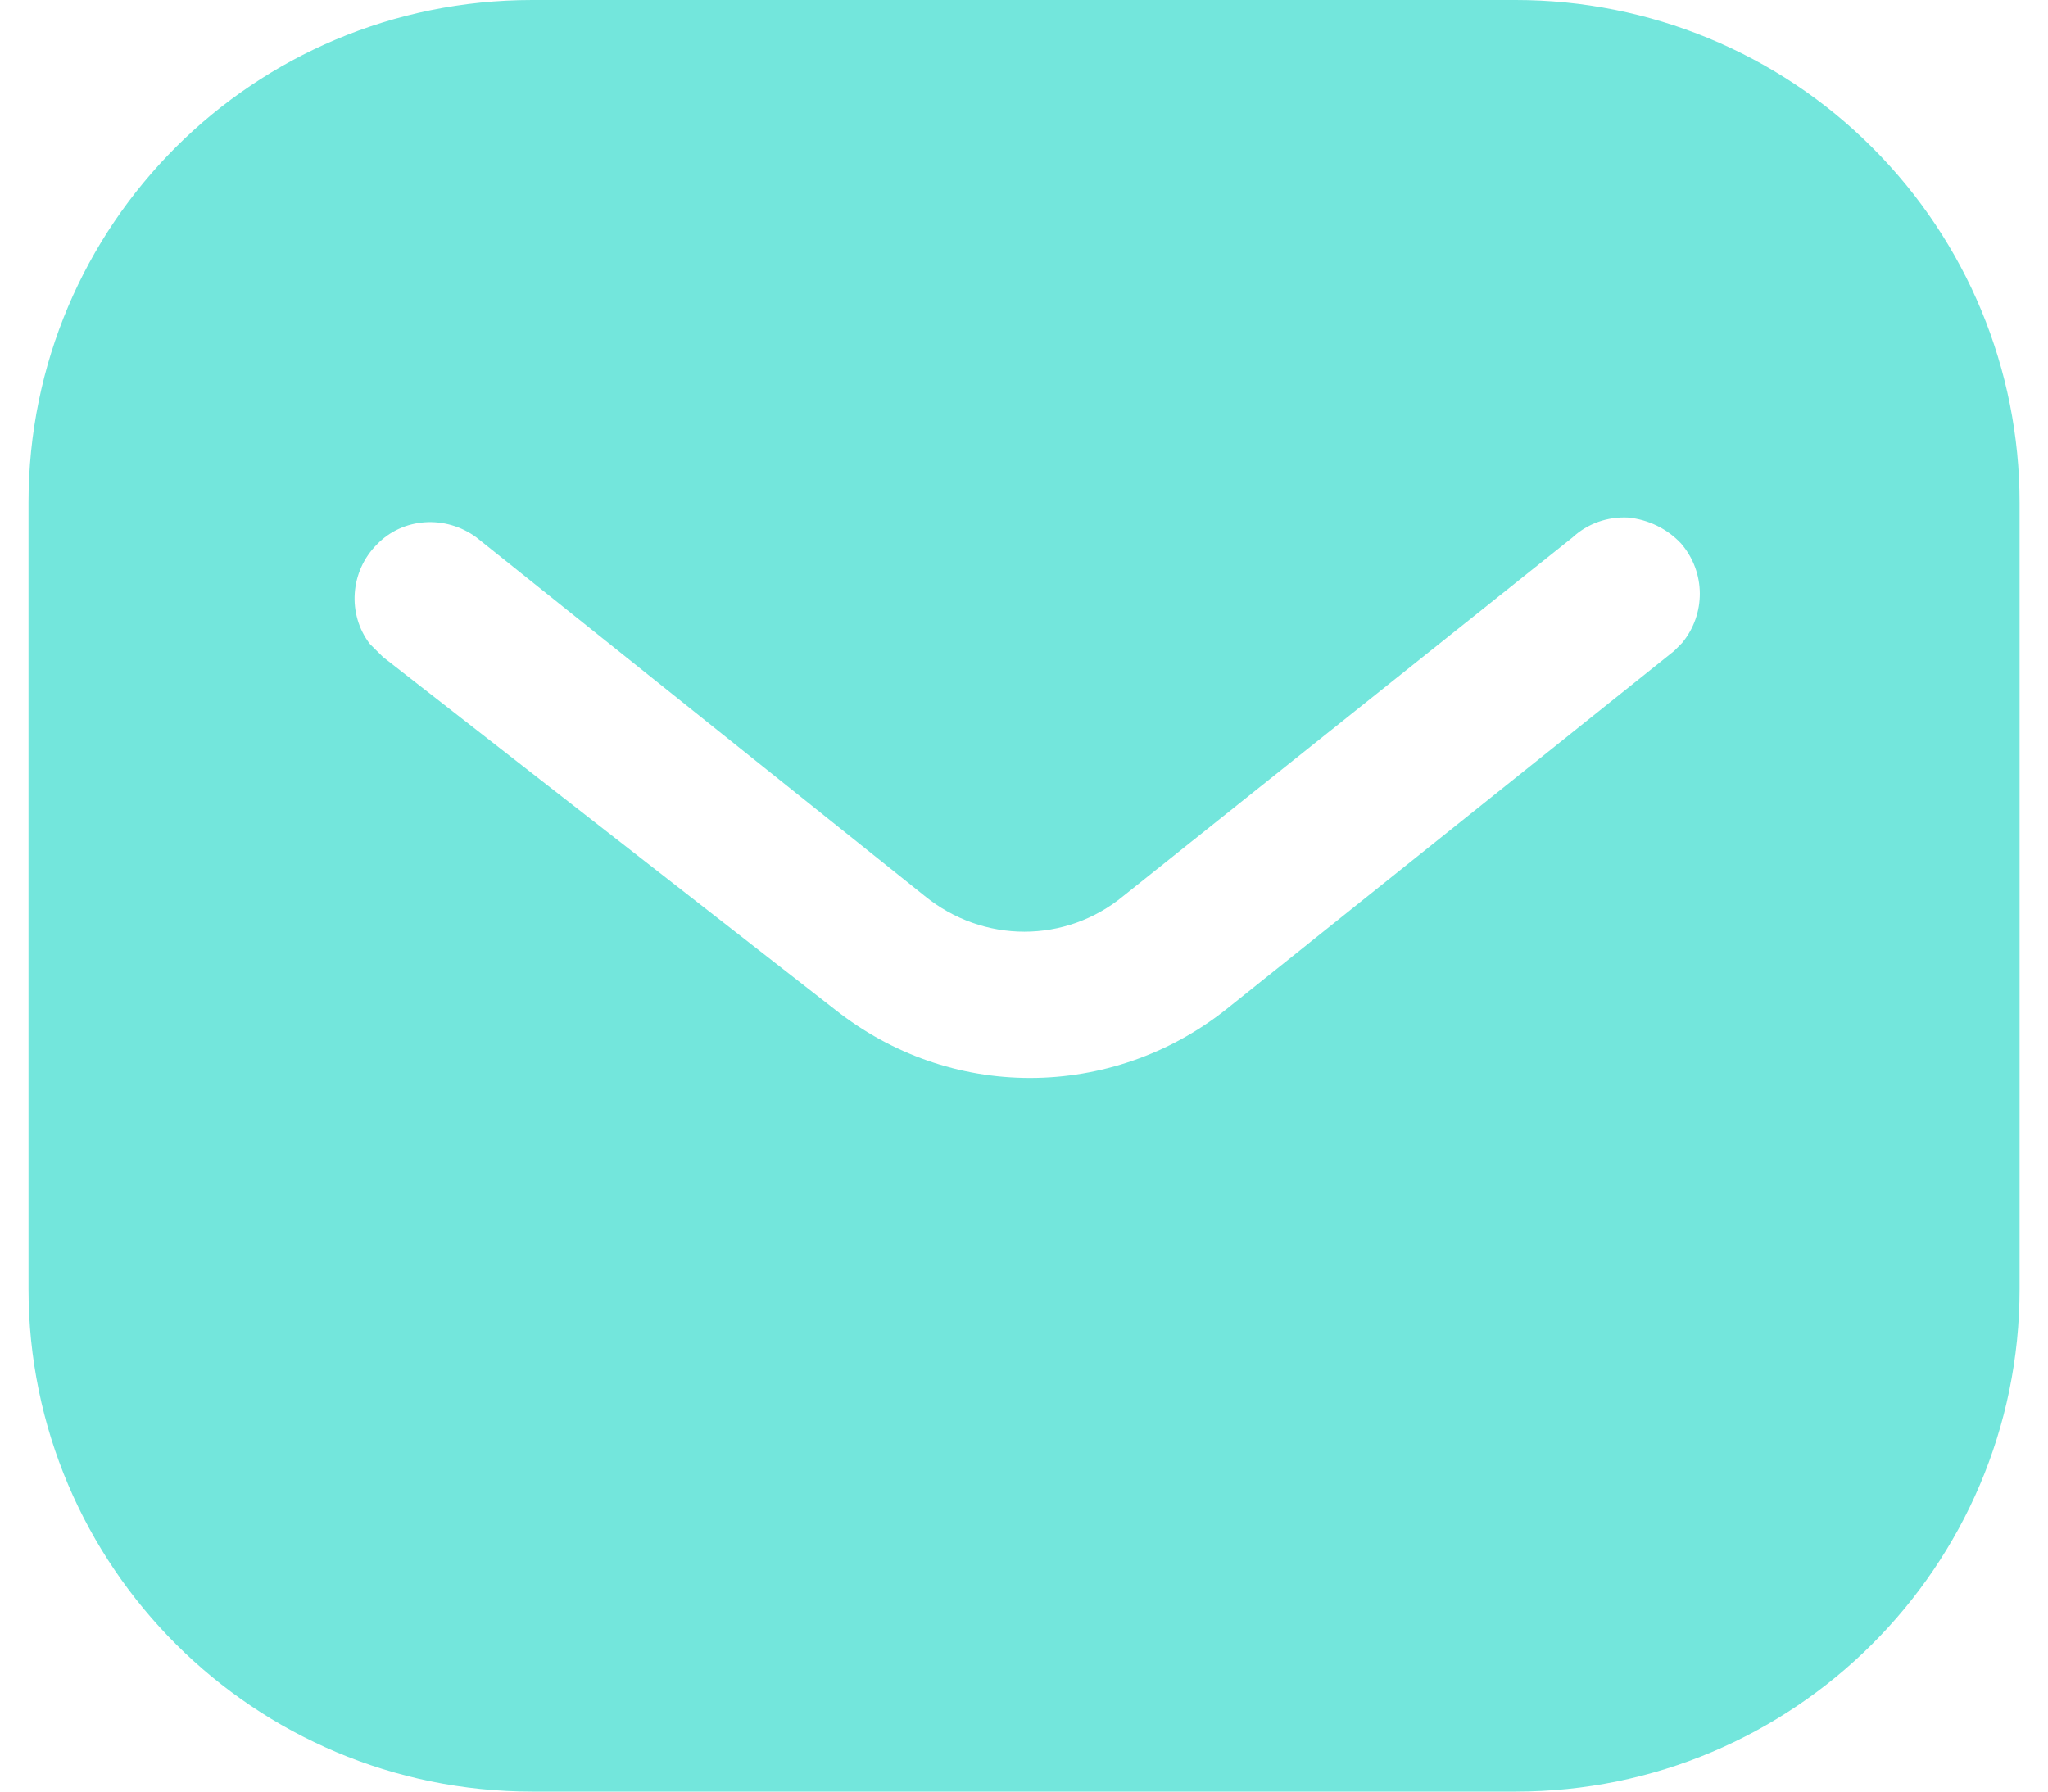 <svg width="48" height="42" viewBox="0 0 48 42" fill="none" xmlns="http://www.w3.org/2000/svg">
<path fill-rule="evenodd" clip-rule="evenodd" d="M35.525 0C38.654 0 41.664 1.237 43.879 3.456C46.095 5.67 47.334 8.657 47.334 11.783V30.217C47.334 36.727 42.038 42 35.525 42H12.474C5.962 42 0.668 36.727 0.668 30.217V11.783C0.668 5.273 5.939 0 12.474 0H35.525ZM39.238 15.26L39.424 15.073C39.982 14.397 39.982 13.417 39.399 12.74C39.074 12.392 38.629 12.18 38.164 12.133C37.674 12.108 37.208 12.273 36.855 12.6L26.334 21C24.981 22.122 23.042 22.122 21.668 21L11.168 12.6C10.442 12.063 9.439 12.133 8.834 12.763C8.204 13.393 8.134 14.397 8.669 15.097L8.974 15.4L19.591 23.683C20.898 24.71 22.482 25.27 24.141 25.27C25.795 25.27 27.408 24.71 28.712 23.683L39.238 15.26Z" fill="#73E6DC"/>
</svg>
